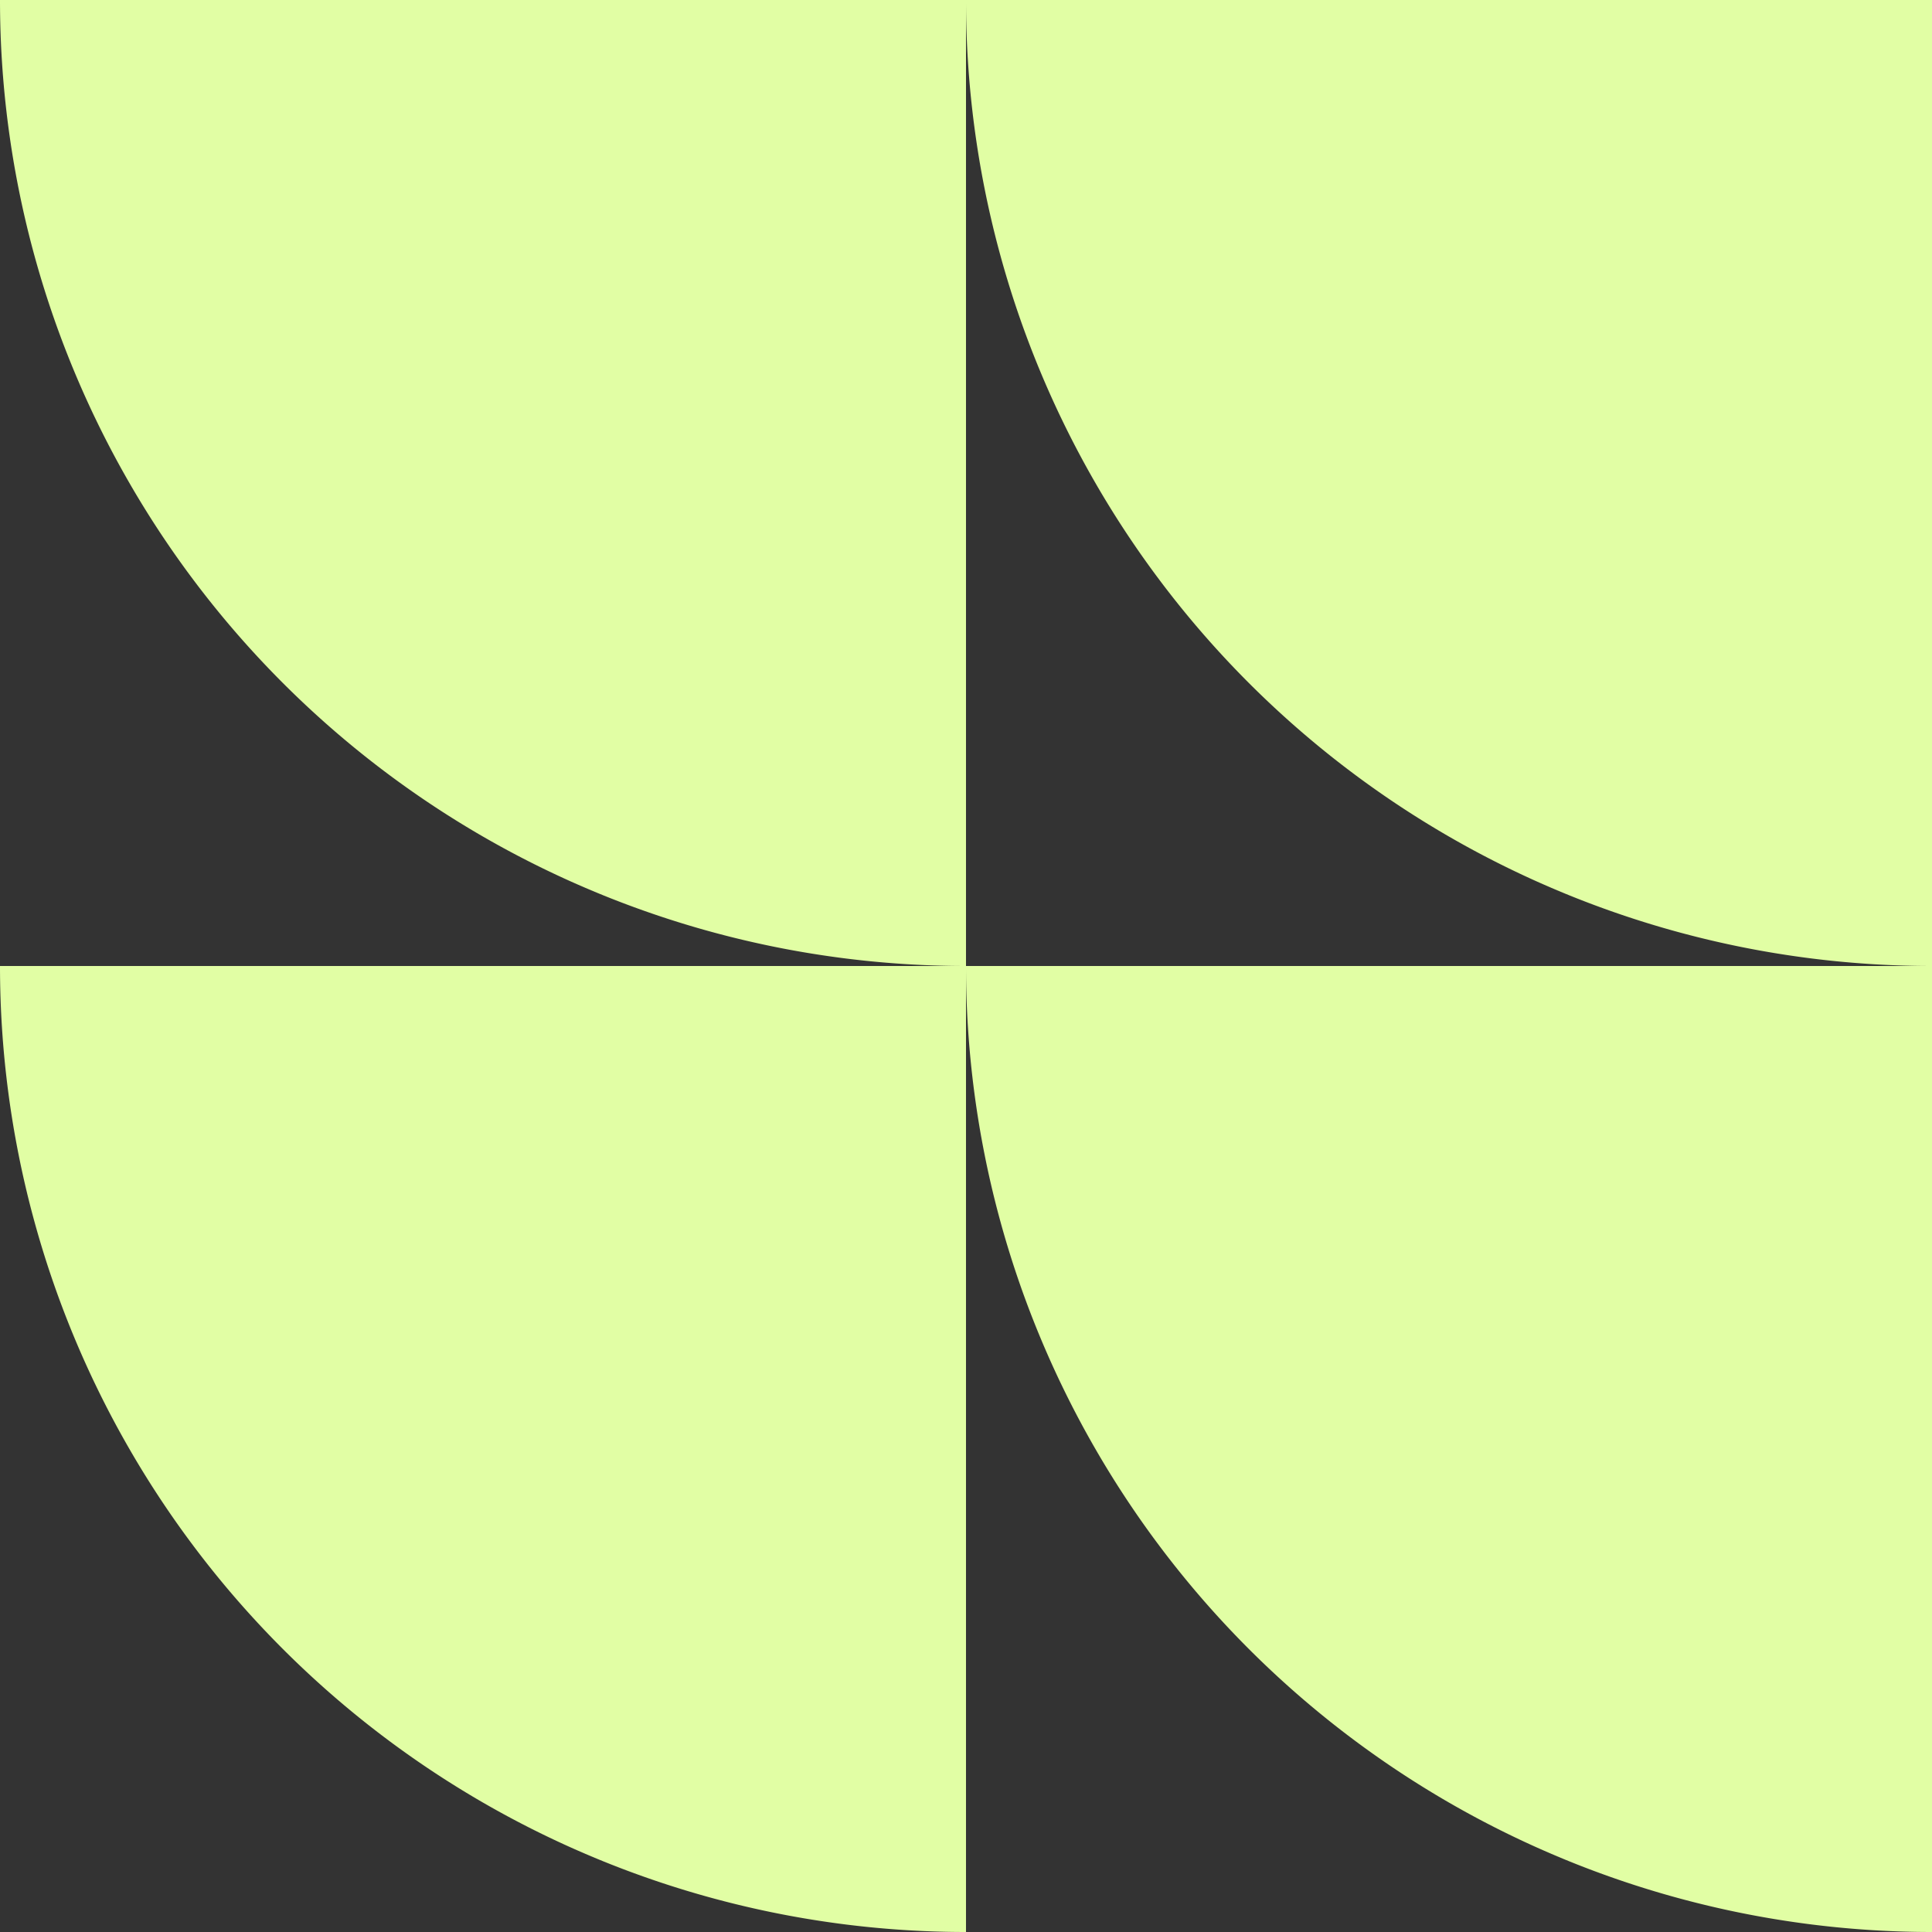 <svg xmlns="http://www.w3.org/2000/svg" width="270" height="270" viewBox="0 0 270 270"><rect x="0" y="0" width="270" height="270" fill="#333333" stroke="none"/><path id="Forme-1" d="M-3577,135h135A135,135,0,0,1-3577,0h135V270A135,135,0,0,1-3577,135Zm-135,0h135A135,135,0,0,1-3712,0h135V270A135,135,0,0,1-3712,135ZM-3577,135Z" transform="translate(3712)" fill="#e1fea4"></path></svg>